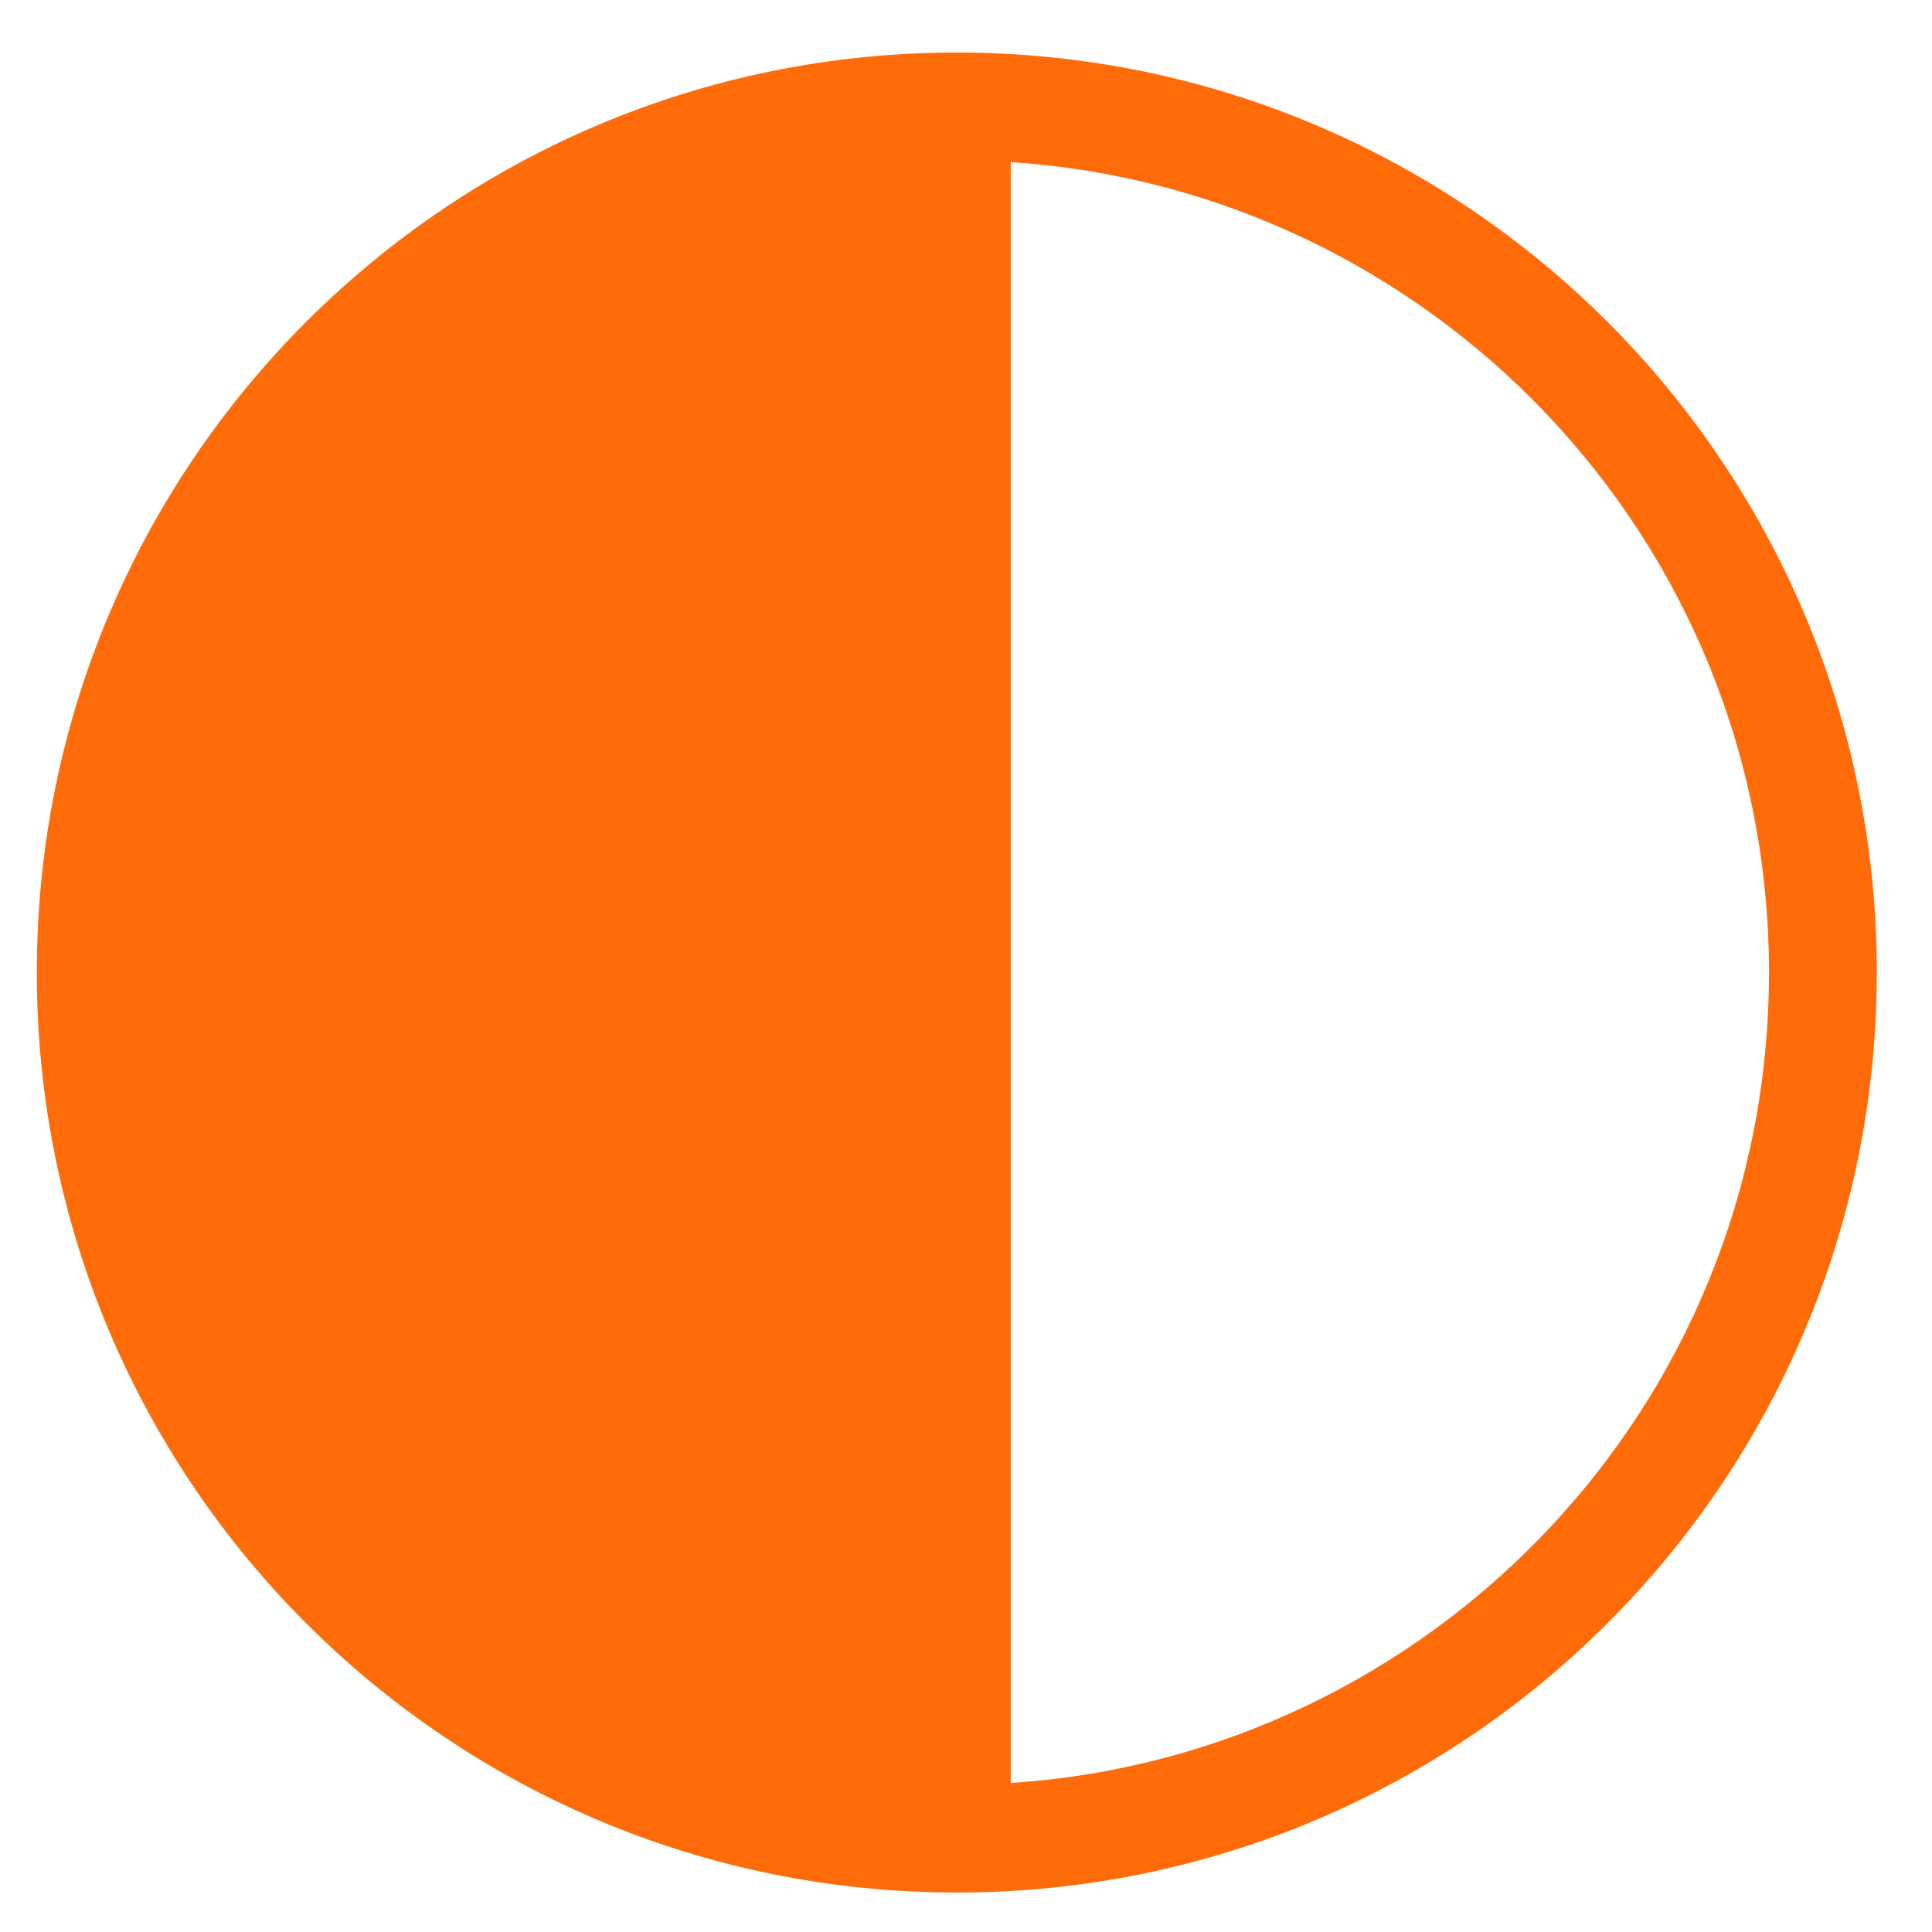 <?xml version="1.0" encoding="utf-8"?>
<svg xmlns="http://www.w3.org/2000/svg" fill="none" height="21" viewBox="0 0 21 21" width="21">
<path d="M10.4 0.571C4.873 0.571 0.4 5.044 0.4 10.571C0.4 16.098 4.872 20.571 10.4 20.571C15.927 20.571 20.4 16.099 20.4 10.571C20.4 5.044 15.927 0.571 10.4 0.571ZM10.986 19.38V1.762C15.527 2.058 19.228 5.83 19.228 10.571C19.228 15.312 15.529 19.085 10.986 19.38Z" fill="#FF6B09"/>
</svg>